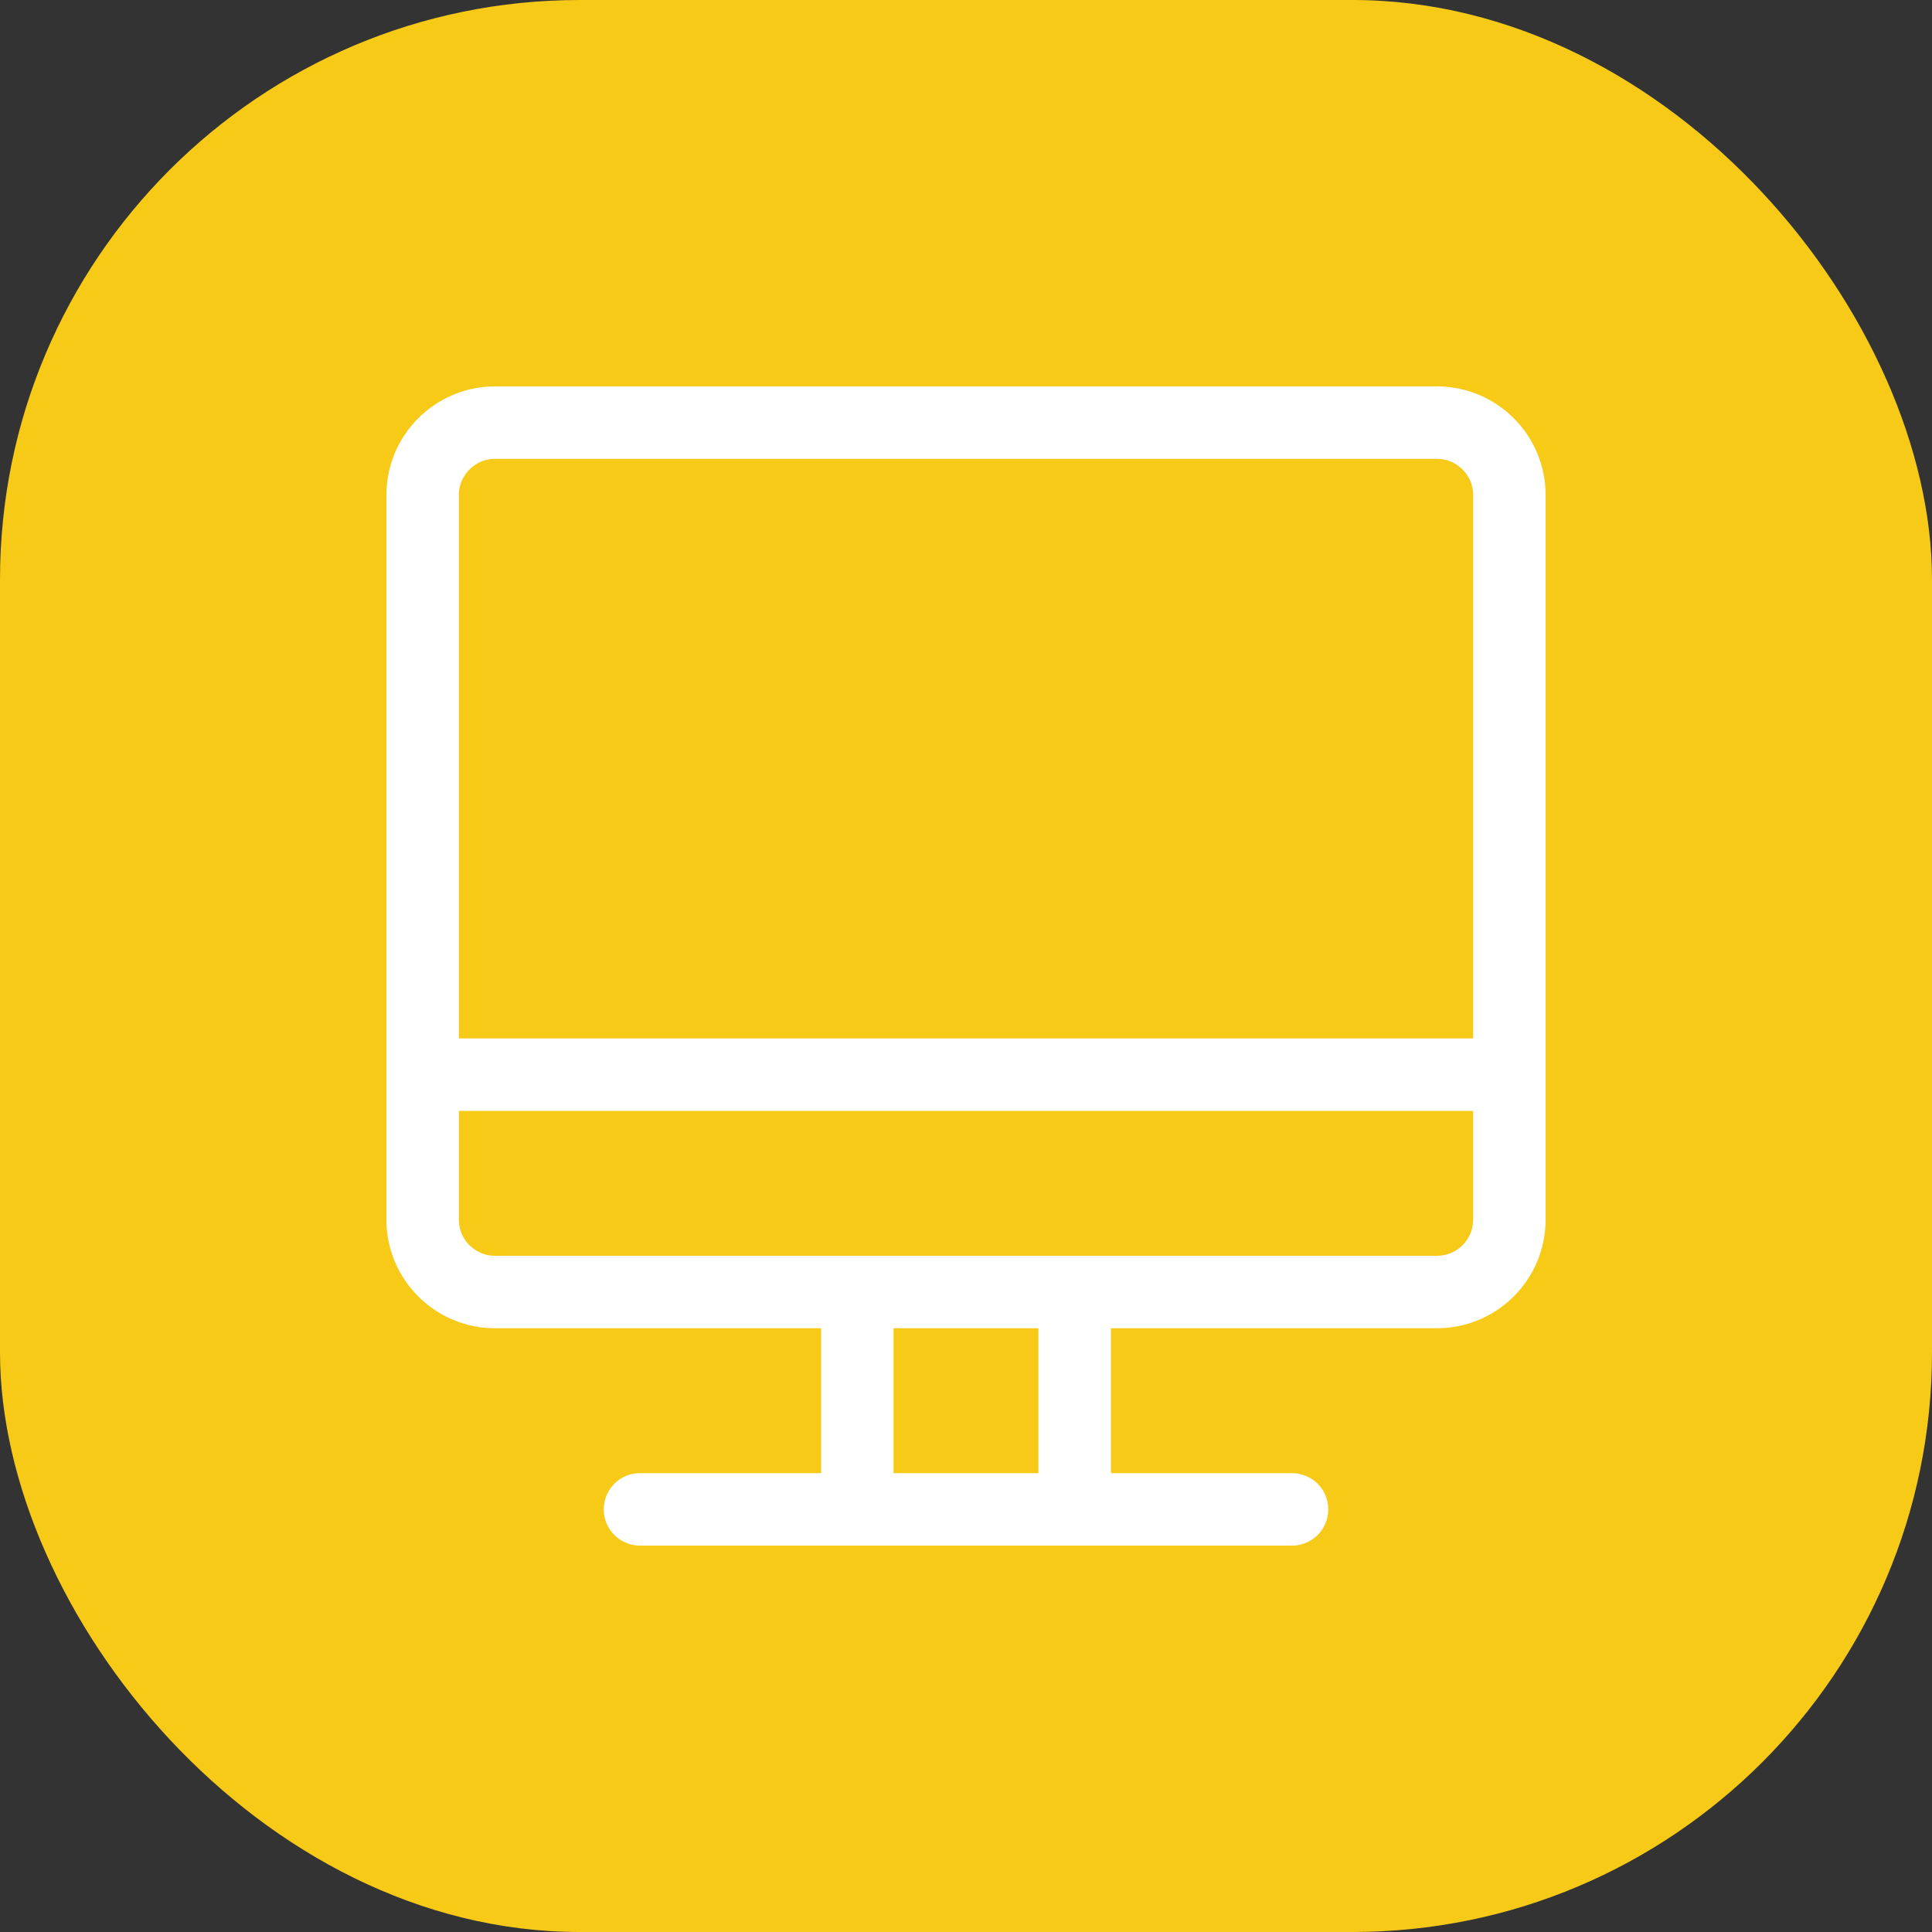 <svg width="40" height="40" viewBox="0 0 40 40" fill="none" xmlns="http://www.w3.org/2000/svg">
<rect x="0" y="0" width="40" height="40" fill="#333333" stroke="none"/>
<rect width="40" height="40" rx="12" fill="#F7CA18"/>
<g clip-path="url(#clip0_4222_8433)">
<path d="M13.25 31.25H26.75" stroke="white" stroke-width="1.5" stroke-linecap="round" stroke-linejoin="round"/>
<path d="M17.75 26.75V31.25" stroke="white" stroke-width="1.5" stroke-linecap="round" stroke-linejoin="round"/>
<path d="M22.25 26.75V31.25" stroke="white" stroke-width="1.5" stroke-linecap="round" stroke-linejoin="round"/>
<path d="M8.75 22.25H31.25" stroke="white" stroke-width="1.5" stroke-linecap="round" stroke-linejoin="round"/>
<path d="M29.75 8.75H10.25C9.422 8.75 8.75 9.422 8.75 10.25V25.25C8.75 26.078 9.422 26.75 10.25 26.75H29.75C30.578 26.75 31.25 26.078 31.25 25.25V10.25C31.25 9.422 30.578 8.75 29.75 8.75Z" stroke="white" stroke-width="1.5" stroke-linecap="round" stroke-linejoin="round"/>
</g>
<defs>
<clipPath id="clip0_4222_8433">
<rect width="24" height="24" fill="white" transform="translate(8 8)"/>
</clipPath>
</defs>
</svg>
